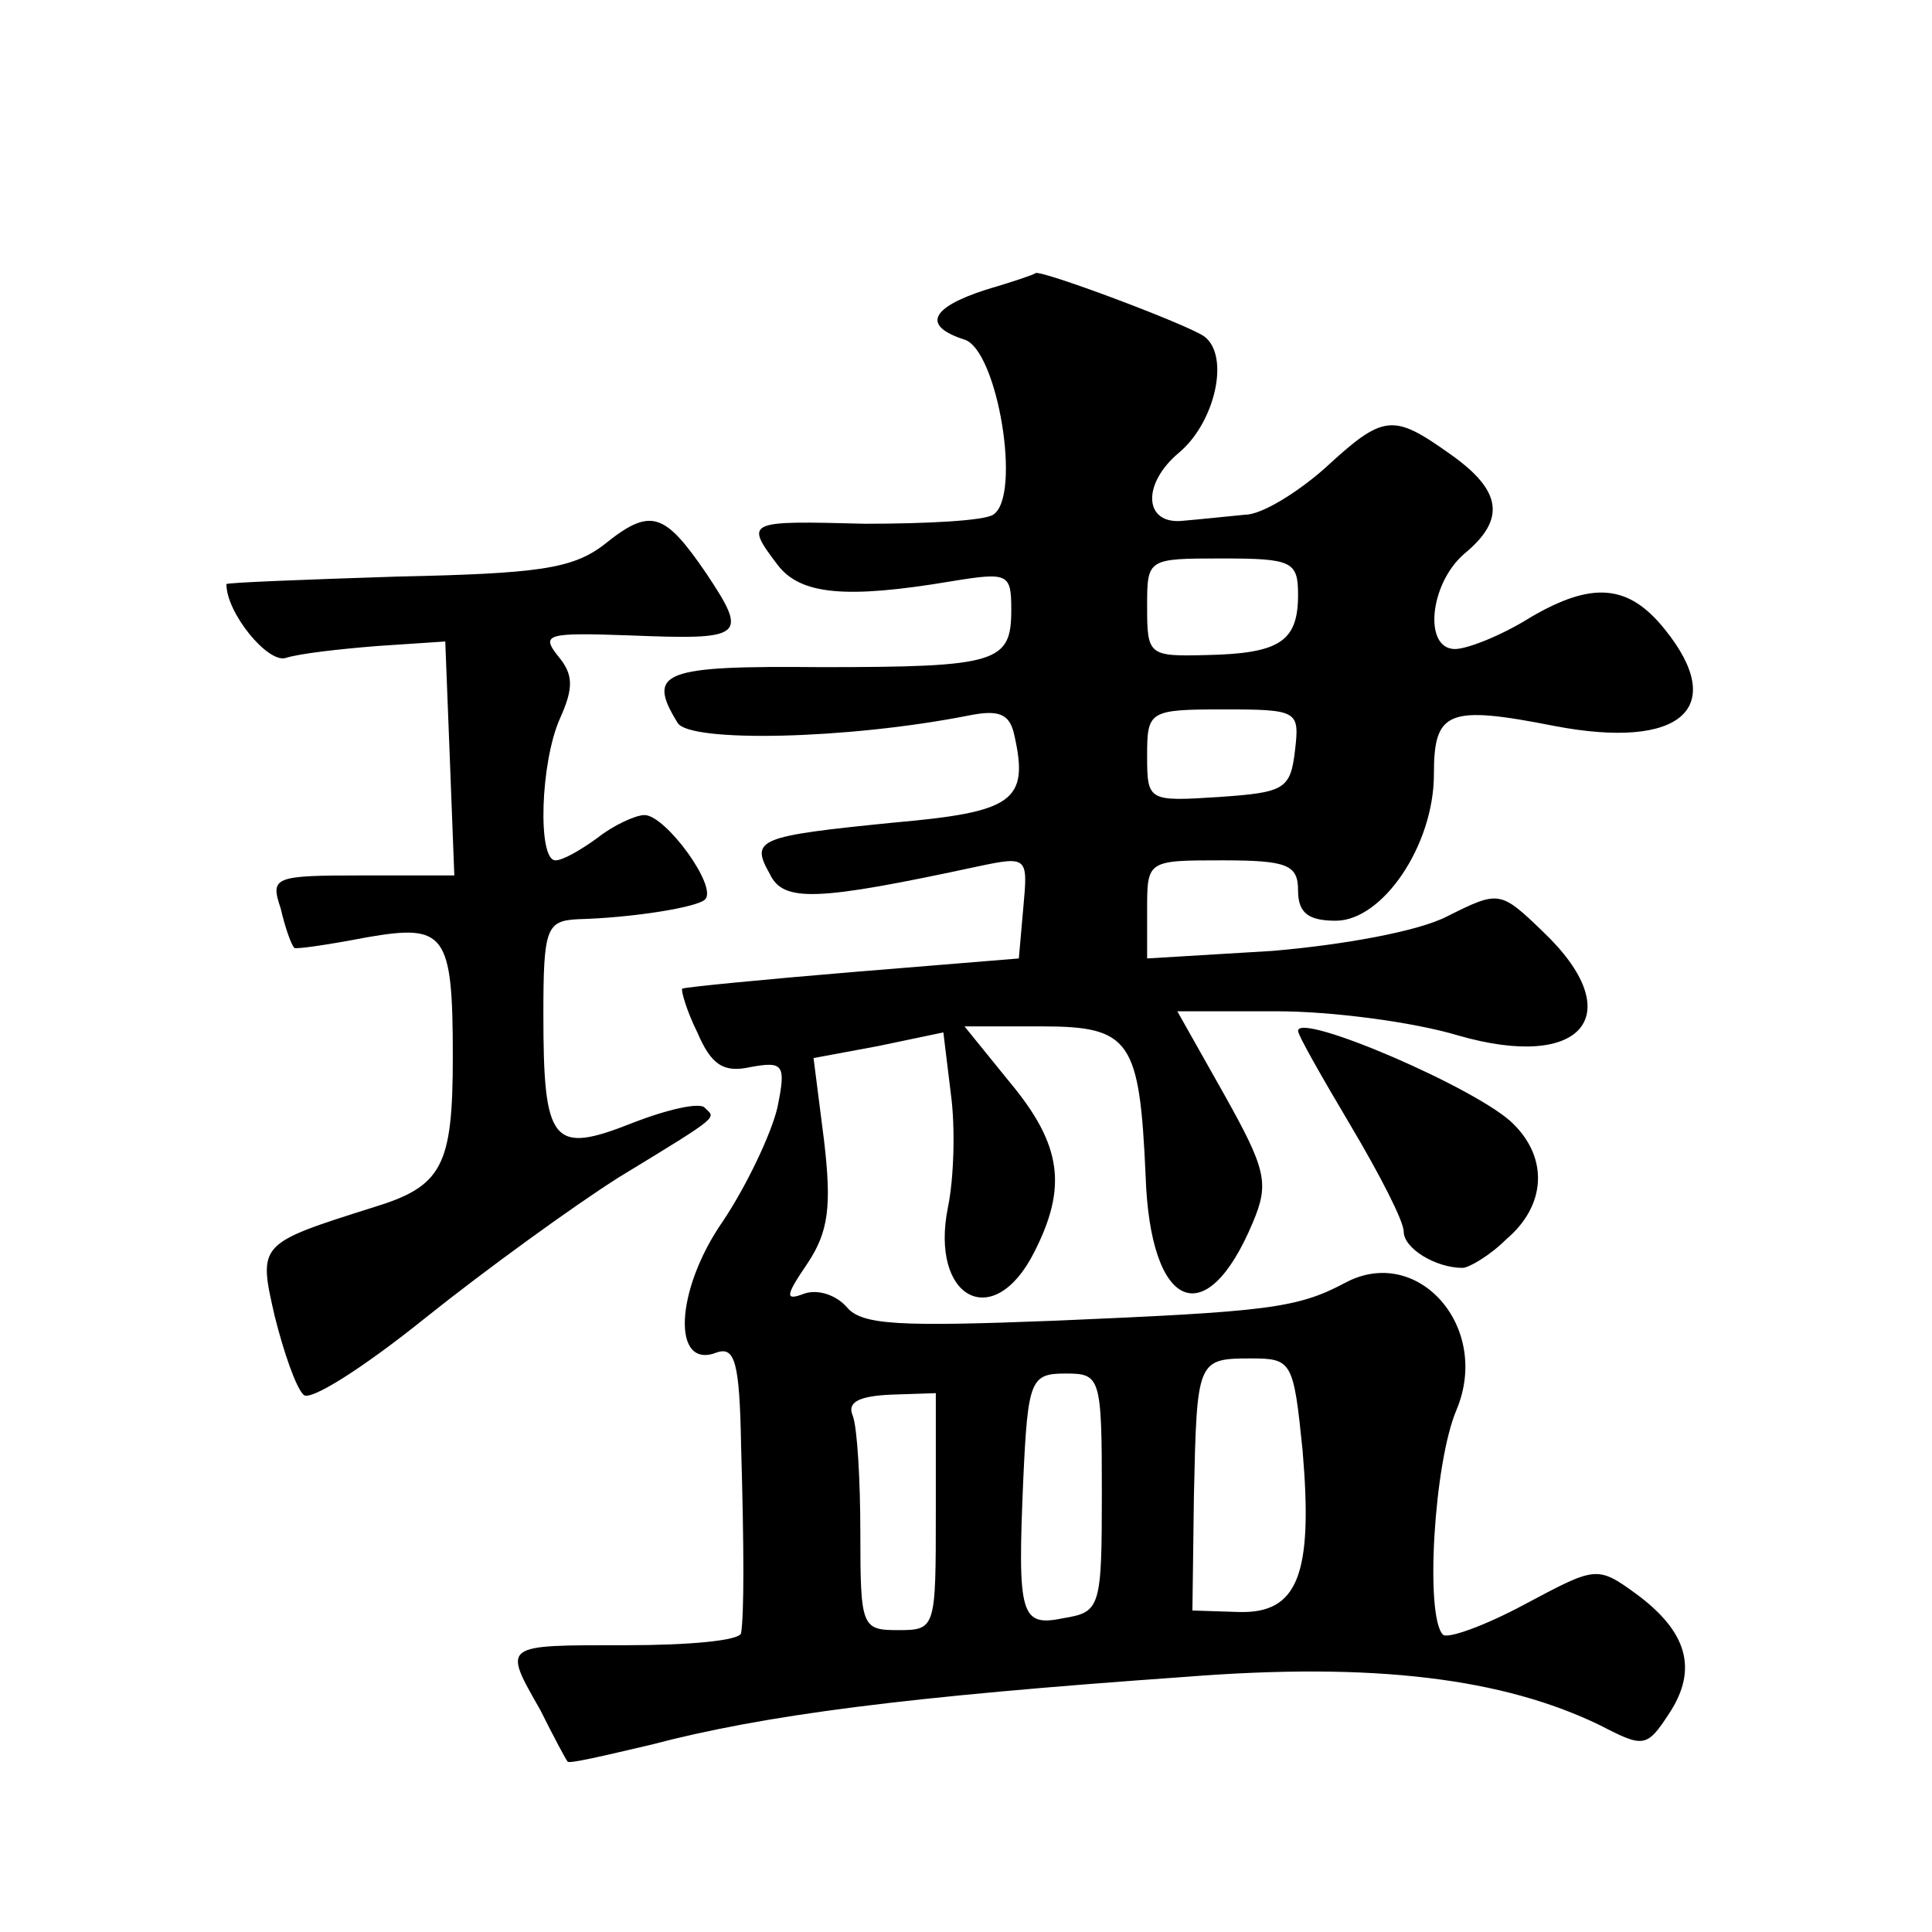 <?xml version="1.0" standalone="no"?>
<!DOCTYPE svg PUBLIC "-//W3C//DTD SVG 20010904//EN"
 "http://www.w3.org/TR/2001/REC-SVG-20010904/DTD/svg10.dtd">
<svg version="1.0" xmlns="http://www.w3.org/2000/svg"
 width="128pt" height="128pt" viewBox="0 0 128 128"
 preserveAspectRatio="xMidYMid meet">
<g transform="translate(0,128) scale(0.1,-0.1)"
fill="#0" stroke="none">
<path d="M653 1088 c-37 -12 -42 -24 -14 -33 22 -7 38 -104 19 -116 -6 -4 -44 -6
-85 -6 -78 2 -80 2 -58 -27 15 -20 45 -23 116 -11 37 6 39 5 39 -19 0 -35 -9 -38
-126 -38 -105 1 -116 -3 -95 -37 8 -13 112 -11 193 5 20 4 27 1 30 -13 10 -44 -1
-51 -80 -58 -90 -9 -95 -11 -82 -34 9 -19 31 -18 138 5 33 7 33 6 30 -27 l-3 -34
-110 -9 c-60 -5 -111 -10 -113 -11 -1 -1 3 -15 10 -29 9 -21 17 -27 35 -23 22 4
24 2 18 -27 -4 -17 -20 -51 -36 -75 -32 -46 -34 -99 -4 -87 12 4 15 -7 16 -62 2
-69 2 -111 0 -124 -1 -5 -35 -8 -76 -8 -83 0 -82 1 -57 -43 9 -18 17 -33 18 -34
0 -2 25 4 55 11 76 20 170 32 354 45 126 10 211 -1 275 -32 29 -15 31 -15 46 8
19 29 12 54 -22 79 -26 19 -27 18 -74 -7 -26 -14 -51 -23 -54 -20 -12 12 -6 114
9 149 23 55 -26 110 -74 84 -32 -17 -52 -19 -192 -25 -103 -4 -128 -3 -138 9 -7
8 -19 12 -28 9 -13 -5 -13 -2 2 20 14 21 16 38 11 81 l-7 55 43 8 43 9 5 -41 c3
-22 2 -56 -2 -75 -12 -60 30 -83 57 -30 22 43 19 71 -16 113 l-30 37 51 0 c59 0
65 -9 69 -99 3 -89 40 -105 71 -31 11 26 9 35 -19 85 l-31 55 66 0 c36 0 90 -7
120 -16 83 -24 114 14 56 69 -28 27 -29 27 -63 10 -19 -10 -69 -19 -116 -23 l-83
-5 0 32 c0 33 0 33 50 33 43 0 50 -3 50 -20 0 -15 7 -20 25 -20 31 0 65 50 65 97
0 42 9 46 80 32 84 -16 115 12 73 64 -24 30 -48 32 -89 8 -19 -12 -42 -21 -50 -21
-21 0 -17 43 6 63 28 23 25 42 -9 66 -38 27 -44 27 -83 -9 -18 -16 -42 -31 -53
-31 -11 -1 -29 -3 -41 -4 -26 -3 -28 24 -3 45 24 20 34 64 17 77 -11 8 -110 45
-112 42 -1 -1 -16 -6 -33 -11z m207 -202 c0 -31 -12 -39 -61 -40 -38 -1 -39 0 -39
32 0 32 0 32 50 32 46 0 50 -2 50 -24z m-2 -103 c-3 -26 -7 -28 -50 -31 -47 -3
-48 -3 -48 27 0 30 1 31 51 31 49 0 50 -1 47 -27z m5 -464 c7 -82 -3 -108 -42 -107
l-31 1 1 76 c2 90 2 91 38 91 27 0 28 -2 34 -61z m-133 -28 c0 -76 -1 -79 -25 -83
-29 -6 -31 1 -27 93 3 65 5 69 28 69 23 0 24 -2 24 -79z m-110 -12 c0 -78 0 -79
-25 -79 -24 0 -25 2 -25 64 0 35 -2 70 -5 78 -4 9 4 13 25 14 l30 1 0 -78z M400
919 c-21 -16 -44 -19 -137 -21 -62 -2 -113 -4 -113 -5 0 -19 27 -52 39 -49 9 3
36 6 61 8 l45 3 3 -77 3 -78 -61 0 c-59 0 -61 -1 -54 -22 3 -13 7 -24 9 -26 1 -1
22 2 48 7 52 9 57 3 57 -79 0 -73 -7 -86 -53 -100 -76 -24 -76 -24 -65 -72 6 -24
14 -47 19 -52 4 -5 40 18 81 51 40 32 98 74 128 93 69 42 64 39 57 46 -3 4 -25
-1 -48 -10 -53 -21 -59 -14 -59 72 0 57 2 62 23 63 37 1 79 8 84 13 9 8 -26 56
-40 56 -6 0 -21 -7 -31 -15 -11 -8 -23 -15 -28 -15 -12 0 -10 65 3 94 9 20 9 29
-1 41 -12 15 -8 16 48 14 75 -3 78 -1 50 41 -28 41 -37 44 -68 19z M860 597 c0
-3 16 -31 35 -63 19 -32 35 -63 35 -70 0 -11 21 -24 39 -24 4 0 18 8 29 19 26 22
28 53 5 76 -22 23 -143 75 -143 62z"/>
</g>
</svg>
